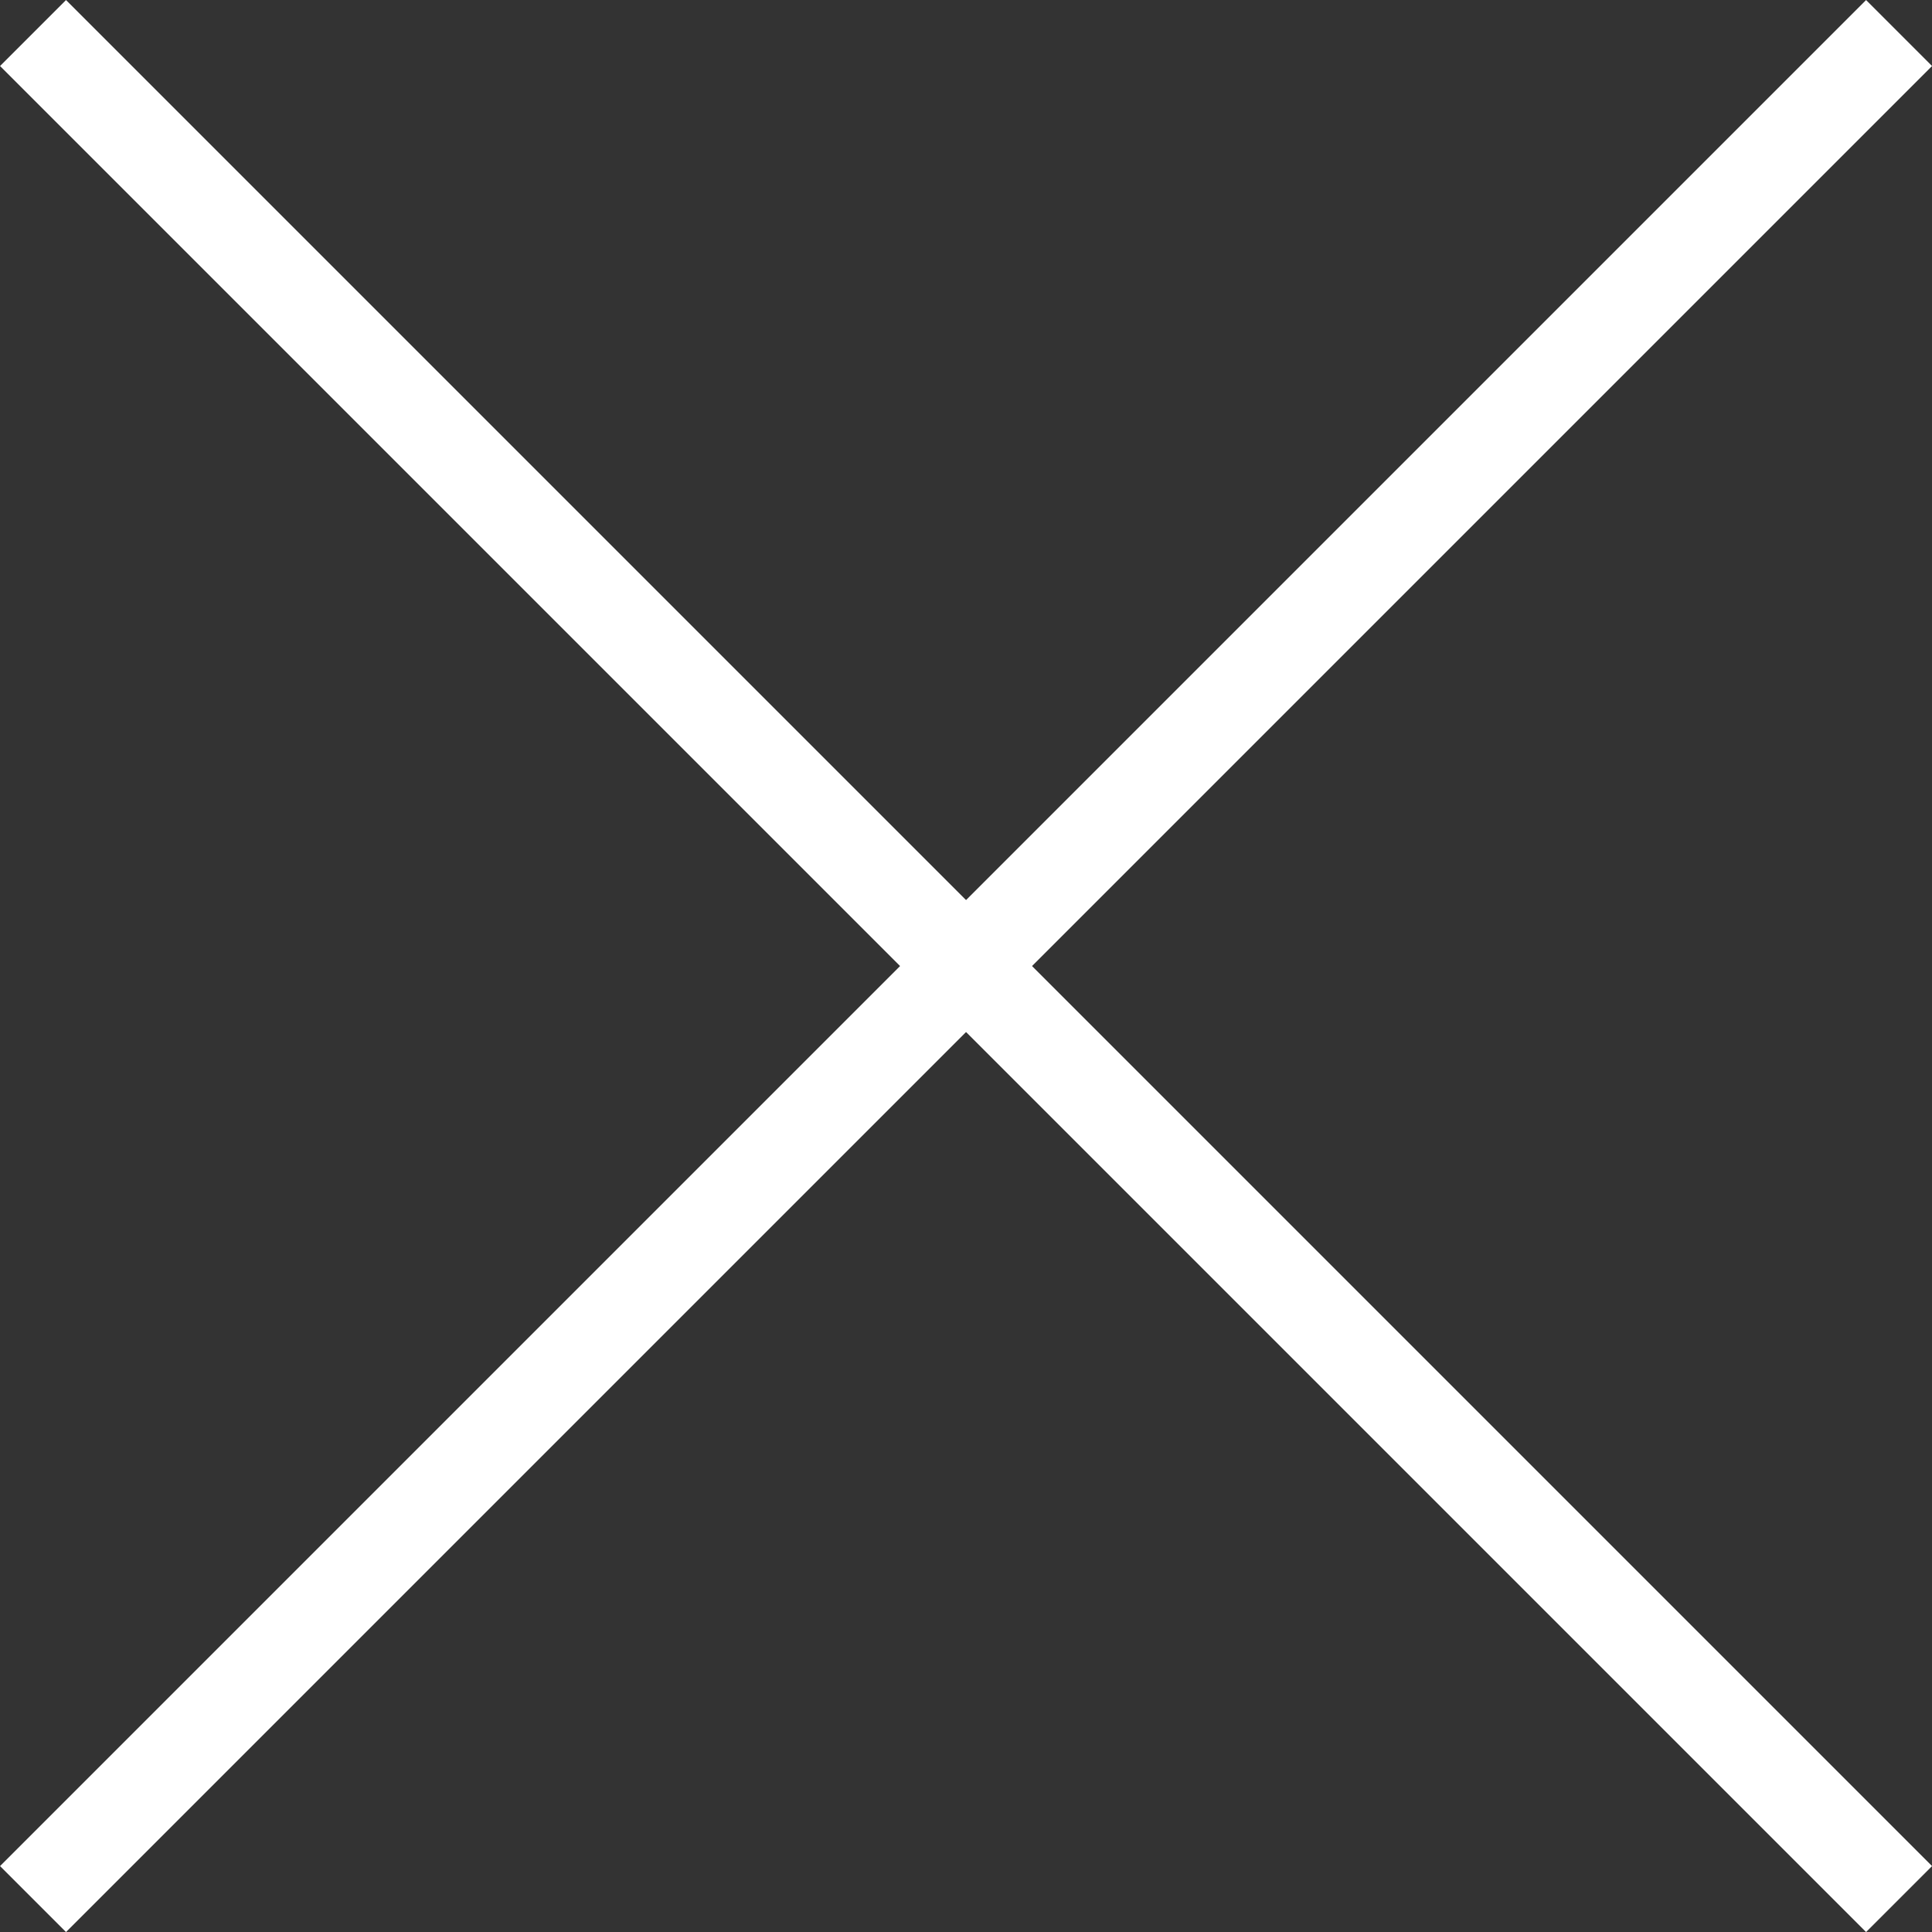 <svg xmlns="http://www.w3.org/2000/svg" width="20.707" height="20.707" viewBox="0 0 20.707 20.707">
  <rect x="0" y="0" width="20.707" height="20.707" fill="#333333" stroke="none"/>
  <g id="Raggruppa_134" data-name="Raggruppa 134" transform="translate(-337.646 -10.646)">
    <line id="Linea_2" data-name="Linea 2" x1="20" y2="20" transform="translate(338 11)" fill="none" stroke="#fff" stroke-width="1"/>
    <line id="Linea_2-2" data-name="Linea 2" x1="20" y1="20" transform="translate(338 11)" fill="none" stroke="#fff" stroke-width="1"/>
  </g>
</svg>
